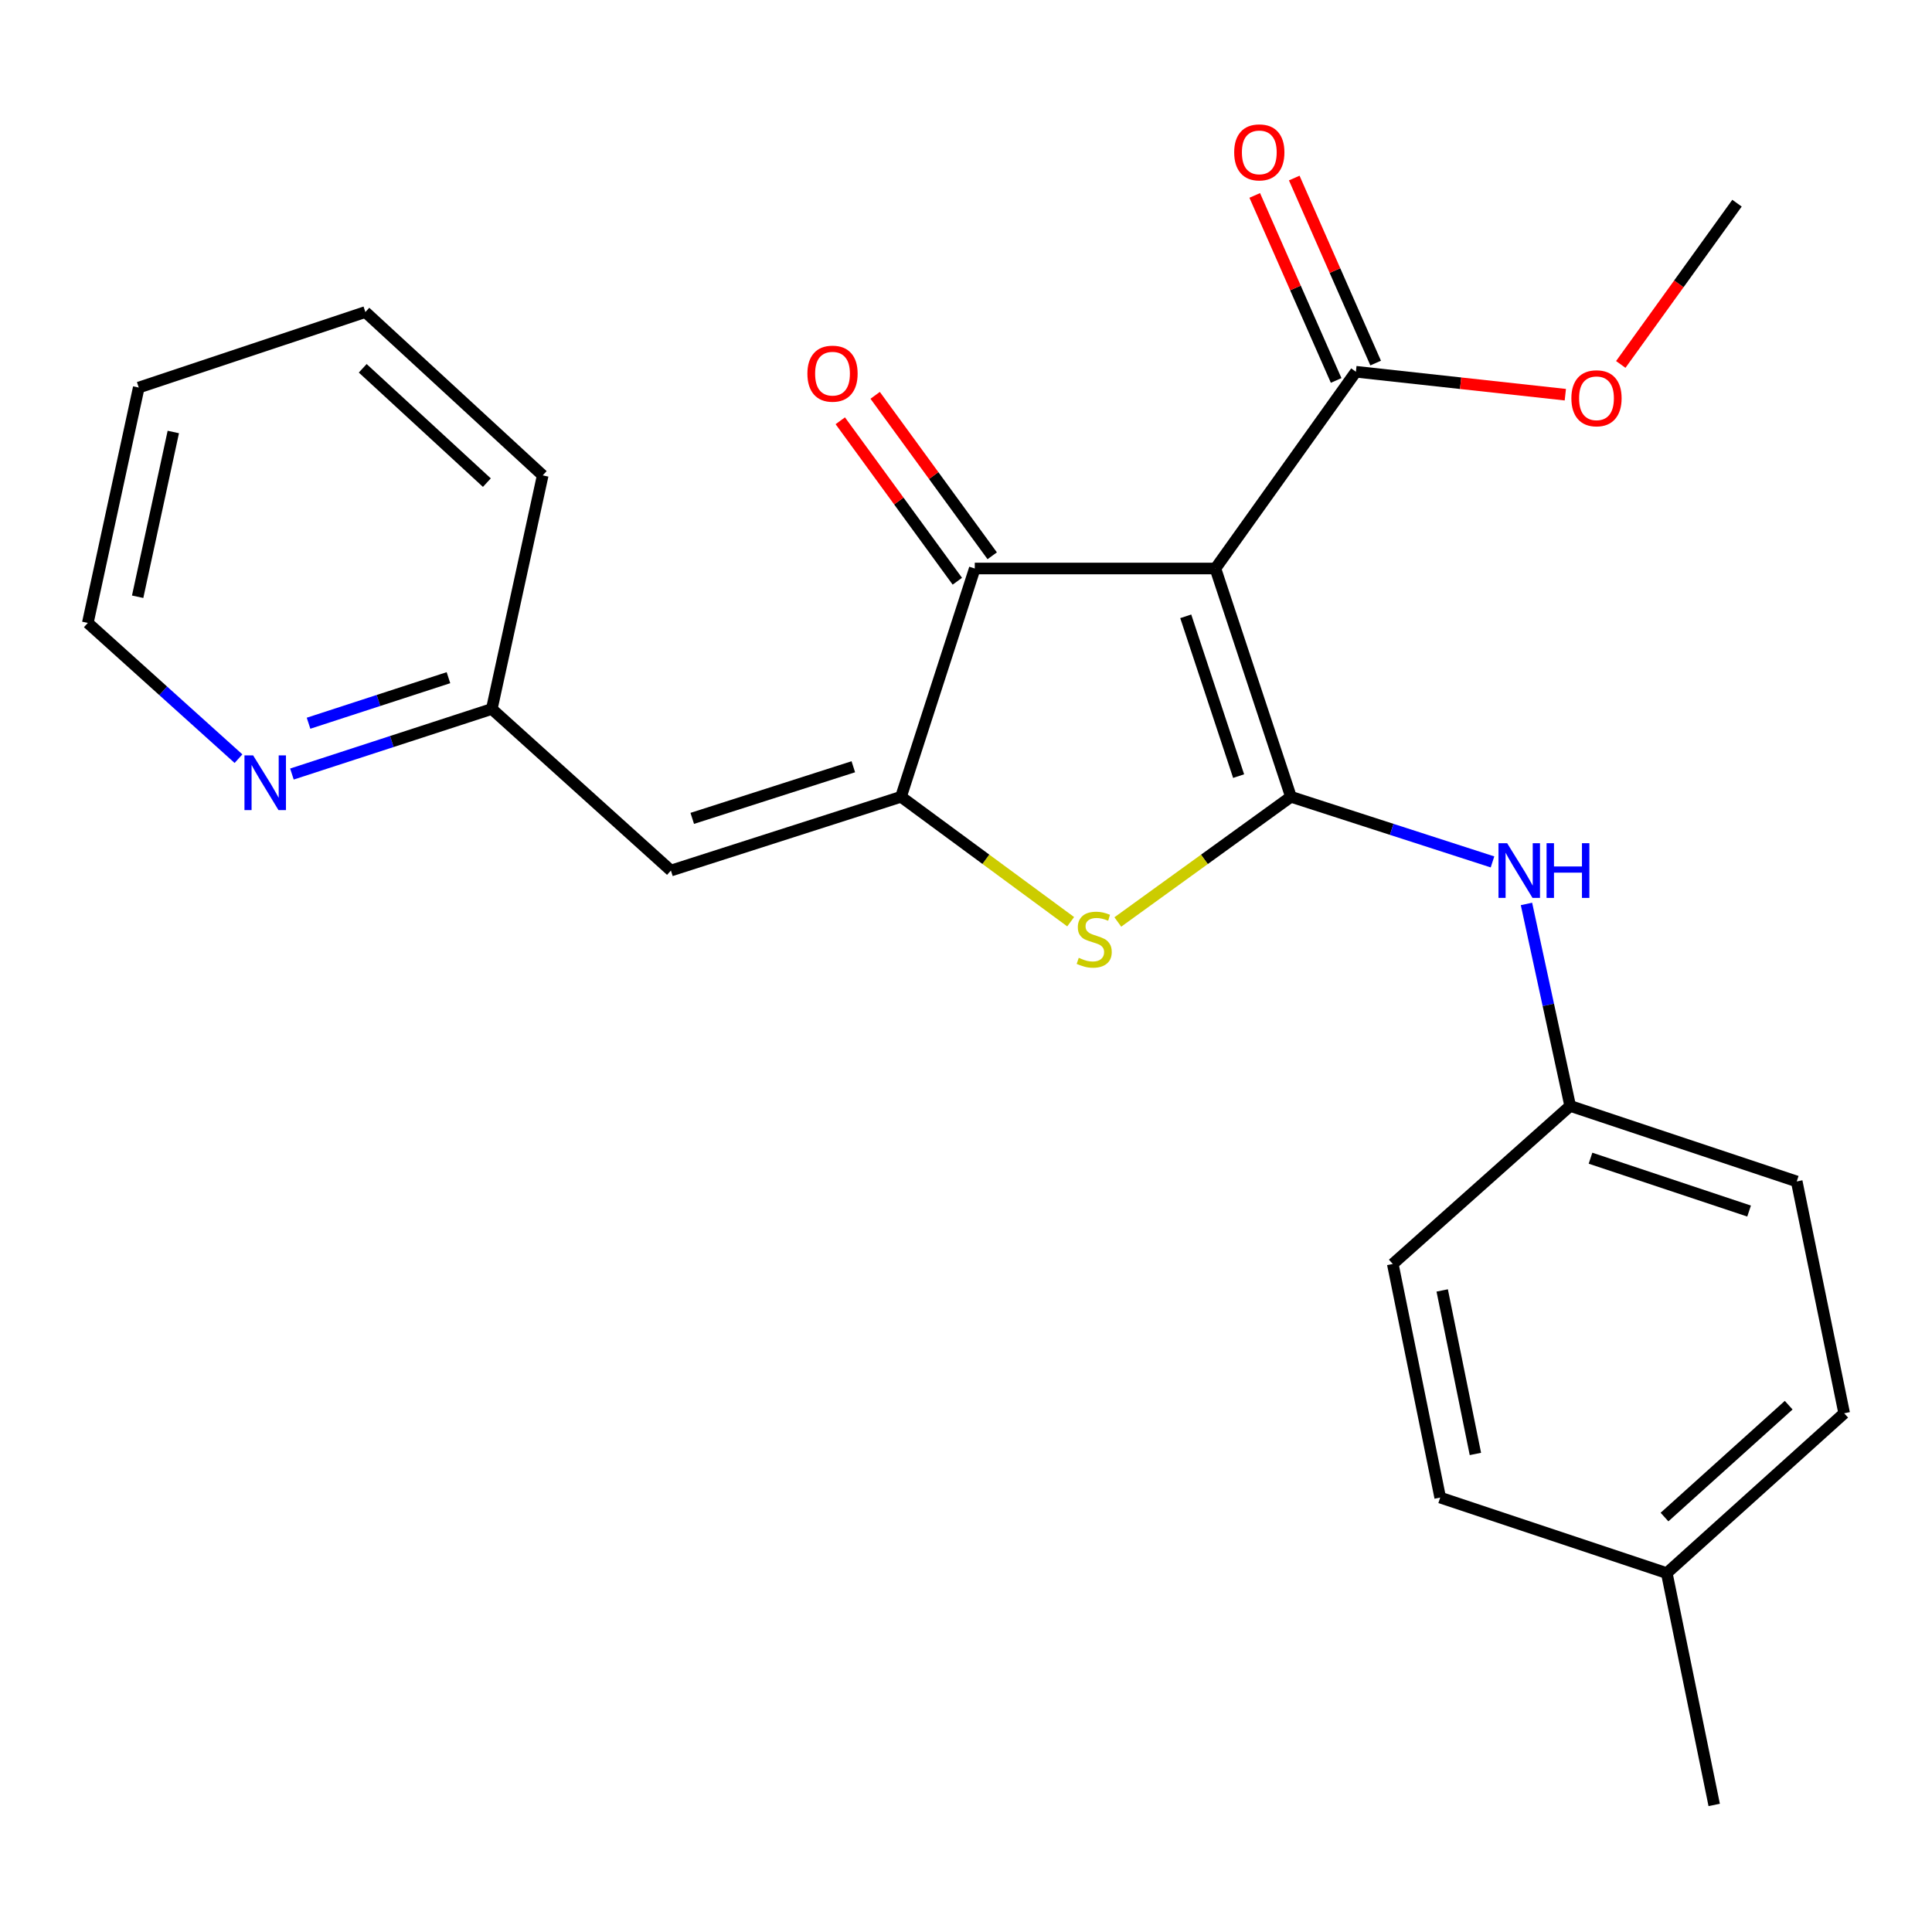 <?xml version='1.0' encoding='iso-8859-1'?>
<svg version='1.1' baseProfile='full'
              xmlns='http://www.w3.org/2000/svg'
                      xmlns:rdkit='http://www.rdkit.org/xml'
                      xmlns:xlink='http://www.w3.org/1999/xlink'
                  xml:space='preserve'
width='1000px' height='1000px' viewBox='0 0 1000 1000'>
<!-- END OF HEADER -->
<rect style='opacity:1.0;fill:#FFFFFF;stroke:none' width='1000' height='1000' x='0' y='0'> </rect>
<path class='bond-0' d='M 504.543,294.256 L 629.085,294.256' style='fill:none;fill-rule:evenodd;stroke:#000000;stroke-width:6px;stroke-linecap:butt;stroke-linejoin:miter;stroke-opacity:1' />
<path class='bond-1' d='M 504.543,294.256 L 466.36,412.417' style='fill:none;fill-rule:evenodd;stroke:#000000;stroke-width:6px;stroke-linecap:butt;stroke-linejoin:miter;stroke-opacity:1' />
<path class='bond-2' d='M 513.568,287.672 L 483.274,246.148' style='fill:none;fill-rule:evenodd;stroke:#000000;stroke-width:6px;stroke-linecap:butt;stroke-linejoin:miter;stroke-opacity:1' />
<path class='bond-2' d='M 483.274,246.148 L 452.98,204.624' style='fill:none;fill-rule:evenodd;stroke:#FF0000;stroke-width:6px;stroke-linecap:butt;stroke-linejoin:miter;stroke-opacity:1' />
<path class='bond-2' d='M 495.518,300.841 L 465.224,259.317' style='fill:none;fill-rule:evenodd;stroke:#000000;stroke-width:6px;stroke-linecap:butt;stroke-linejoin:miter;stroke-opacity:1' />
<path class='bond-2' d='M 465.224,259.317 L 434.93,217.793' style='fill:none;fill-rule:evenodd;stroke:#FF0000;stroke-width:6px;stroke-linecap:butt;stroke-linejoin:miter;stroke-opacity:1' />
<path class='bond-3' d='M 629.085,294.256 L 668.186,412.417' style='fill:none;fill-rule:evenodd;stroke:#000000;stroke-width:6px;stroke-linecap:butt;stroke-linejoin:miter;stroke-opacity:1' />
<path class='bond-3' d='M 613.737,319 L 641.108,401.713' style='fill:none;fill-rule:evenodd;stroke:#000000;stroke-width:6px;stroke-linecap:butt;stroke-linejoin:miter;stroke-opacity:1' />
<path class='bond-4' d='M 629.085,294.256 L 701.813,192.419' style='fill:none;fill-rule:evenodd;stroke:#000000;stroke-width:6px;stroke-linecap:butt;stroke-linejoin:miter;stroke-opacity:1' />
<path class='bond-5' d='M 668.186,412.417 L 623.384,444.816' style='fill:none;fill-rule:evenodd;stroke:#000000;stroke-width:6px;stroke-linecap:butt;stroke-linejoin:miter;stroke-opacity:1' />
<path class='bond-5' d='M 623.384,444.816 L 578.582,477.214' style='fill:none;fill-rule:evenodd;stroke:#CCCC00;stroke-width:6px;stroke-linecap:butt;stroke-linejoin:miter;stroke-opacity:1' />
<path class='bond-6' d='M 668.186,412.417 L 720.35,429.272' style='fill:none;fill-rule:evenodd;stroke:#000000;stroke-width:6px;stroke-linecap:butt;stroke-linejoin:miter;stroke-opacity:1' />
<path class='bond-6' d='M 720.35,429.272 L 772.515,446.127' style='fill:none;fill-rule:evenodd;stroke:#0000FF;stroke-width:6px;stroke-linecap:butt;stroke-linejoin:miter;stroke-opacity:1' />
<path class='bond-7' d='M 554.176,477.08 L 510.268,444.749' style='fill:none;fill-rule:evenodd;stroke:#CCCC00;stroke-width:6px;stroke-linecap:butt;stroke-linejoin:miter;stroke-opacity:1' />
<path class='bond-7' d='M 510.268,444.749 L 466.36,412.417' style='fill:none;fill-rule:evenodd;stroke:#000000;stroke-width:6px;stroke-linecap:butt;stroke-linejoin:miter;stroke-opacity:1' />
<path class='bond-8' d='M 466.36,412.417 L 347.268,450.6' style='fill:none;fill-rule:evenodd;stroke:#000000;stroke-width:6px;stroke-linecap:butt;stroke-linejoin:miter;stroke-opacity:1' />
<path class='bond-8' d='M 441.675,396.868 L 358.31,423.596' style='fill:none;fill-rule:evenodd;stroke:#000000;stroke-width:6px;stroke-linecap:butt;stroke-linejoin:miter;stroke-opacity:1' />
<path class='bond-9' d='M 701.813,192.419 L 756.012,198.356' style='fill:none;fill-rule:evenodd;stroke:#000000;stroke-width:6px;stroke-linecap:butt;stroke-linejoin:miter;stroke-opacity:1' />
<path class='bond-9' d='M 756.012,198.356 L 810.21,204.293' style='fill:none;fill-rule:evenodd;stroke:#FF0000;stroke-width:6px;stroke-linecap:butt;stroke-linejoin:miter;stroke-opacity:1' />
<path class='bond-10' d='M 712.039,187.919 L 690.969,140.036' style='fill:none;fill-rule:evenodd;stroke:#000000;stroke-width:6px;stroke-linecap:butt;stroke-linejoin:miter;stroke-opacity:1' />
<path class='bond-10' d='M 690.969,140.036 L 669.899,92.153' style='fill:none;fill-rule:evenodd;stroke:#FF0000;stroke-width:6px;stroke-linecap:butt;stroke-linejoin:miter;stroke-opacity:1' />
<path class='bond-10' d='M 691.588,196.918 L 670.518,149.035' style='fill:none;fill-rule:evenodd;stroke:#000000;stroke-width:6px;stroke-linecap:butt;stroke-linejoin:miter;stroke-opacity:1' />
<path class='bond-10' d='M 670.518,149.035 L 649.448,101.152' style='fill:none;fill-rule:evenodd;stroke:#FF0000;stroke-width:6px;stroke-linecap:butt;stroke-linejoin:miter;stroke-opacity:1' />
<path class='bond-11' d='M 151.098,400.643 L 202.826,383.801' style='fill:none;fill-rule:evenodd;stroke:#0000FF;stroke-width:6px;stroke-linecap:butt;stroke-linejoin:miter;stroke-opacity:1' />
<path class='bond-11' d='M 202.826,383.801 L 254.554,366.96' style='fill:none;fill-rule:evenodd;stroke:#000000;stroke-width:6px;stroke-linecap:butt;stroke-linejoin:miter;stroke-opacity:1' />
<path class='bond-11' d='M 159.7,374.344 L 195.909,362.555' style='fill:none;fill-rule:evenodd;stroke:#0000FF;stroke-width:6px;stroke-linecap:butt;stroke-linejoin:miter;stroke-opacity:1' />
<path class='bond-11' d='M 195.909,362.555 L 232.119,350.767' style='fill:none;fill-rule:evenodd;stroke:#000000;stroke-width:6px;stroke-linecap:butt;stroke-linejoin:miter;stroke-opacity:1' />
<path class='bond-12' d='M 123.445,392.684 L 84.45,357.553' style='fill:none;fill-rule:evenodd;stroke:#0000FF;stroke-width:6px;stroke-linecap:butt;stroke-linejoin:miter;stroke-opacity:1' />
<path class='bond-12' d='M 84.45,357.553 L 45.455,322.422' style='fill:none;fill-rule:evenodd;stroke:#000000;stroke-width:6px;stroke-linecap:butt;stroke-linejoin:miter;stroke-opacity:1' />
<path class='bond-13' d='M 790.098,467.876 L 801.412,520.15' style='fill:none;fill-rule:evenodd;stroke:#0000FF;stroke-width:6px;stroke-linecap:butt;stroke-linejoin:miter;stroke-opacity:1' />
<path class='bond-13' d='M 801.412,520.15 L 812.725,572.423' style='fill:none;fill-rule:evenodd;stroke:#000000;stroke-width:6px;stroke-linecap:butt;stroke-linejoin:miter;stroke-opacity:1' />
<path class='bond-14' d='M 347.268,450.6 L 254.554,366.96' style='fill:none;fill-rule:evenodd;stroke:#000000;stroke-width:6px;stroke-linecap:butt;stroke-linejoin:miter;stroke-opacity:1' />
<path class='bond-15' d='M 254.554,366.96 L 280.908,246.056' style='fill:none;fill-rule:evenodd;stroke:#000000;stroke-width:6px;stroke-linecap:butt;stroke-linejoin:miter;stroke-opacity:1' />
<path class='bond-16' d='M 45.455,322.422 L 71.82,200.599' style='fill:none;fill-rule:evenodd;stroke:#000000;stroke-width:6px;stroke-linecap:butt;stroke-linejoin:miter;stroke-opacity:1' />
<path class='bond-16' d='M 71.248,308.875 L 89.703,223.599' style='fill:none;fill-rule:evenodd;stroke:#000000;stroke-width:6px;stroke-linecap:butt;stroke-linejoin:miter;stroke-opacity:1' />
<path class='bond-17' d='M 812.725,572.423 L 929.98,611.512' style='fill:none;fill-rule:evenodd;stroke:#000000;stroke-width:6px;stroke-linecap:butt;stroke-linejoin:miter;stroke-opacity:1' />
<path class='bond-17' d='M 823.247,599.483 L 905.325,626.846' style='fill:none;fill-rule:evenodd;stroke:#000000;stroke-width:6px;stroke-linecap:butt;stroke-linejoin:miter;stroke-opacity:1' />
<path class='bond-18' d='M 812.725,572.423 L 720.905,654.238' style='fill:none;fill-rule:evenodd;stroke:#000000;stroke-width:6px;stroke-linecap:butt;stroke-linejoin:miter;stroke-opacity:1' />
<path class='bond-19' d='M 929.98,611.512 L 954.545,731.51' style='fill:none;fill-rule:evenodd;stroke:#000000;stroke-width:6px;stroke-linecap:butt;stroke-linejoin:miter;stroke-opacity:1' />
<path class='bond-20' d='M 838.906,188.631 L 868.989,146.899' style='fill:none;fill-rule:evenodd;stroke:#FF0000;stroke-width:6px;stroke-linecap:butt;stroke-linejoin:miter;stroke-opacity:1' />
<path class='bond-20' d='M 868.989,146.899 L 899.071,105.166' style='fill:none;fill-rule:evenodd;stroke:#000000;stroke-width:6px;stroke-linecap:butt;stroke-linejoin:miter;stroke-opacity:1' />
<path class='bond-21' d='M 954.545,731.51 L 862.725,814.232' style='fill:none;fill-rule:evenodd;stroke:#000000;stroke-width:6px;stroke-linecap:butt;stroke-linejoin:miter;stroke-opacity:1' />
<path class='bond-21' d='M 925.817,727.318 L 861.543,785.223' style='fill:none;fill-rule:evenodd;stroke:#000000;stroke-width:6px;stroke-linecap:butt;stroke-linejoin:miter;stroke-opacity:1' />
<path class='bond-22' d='M 745.446,775.143 L 720.905,654.238' style='fill:none;fill-rule:evenodd;stroke:#000000;stroke-width:6px;stroke-linecap:butt;stroke-linejoin:miter;stroke-opacity:1' />
<path class='bond-22' d='M 763.662,752.562 L 746.483,667.929' style='fill:none;fill-rule:evenodd;stroke:#000000;stroke-width:6px;stroke-linecap:butt;stroke-linejoin:miter;stroke-opacity:1' />
<path class='bond-23' d='M 745.446,775.143 L 862.725,814.232' style='fill:none;fill-rule:evenodd;stroke:#000000;stroke-width:6px;stroke-linecap:butt;stroke-linejoin:miter;stroke-opacity:1' />
<path class='bond-24' d='M 862.725,814.232 L 887.266,934.23' style='fill:none;fill-rule:evenodd;stroke:#000000;stroke-width:6px;stroke-linecap:butt;stroke-linejoin:miter;stroke-opacity:1' />
<path class='bond-25' d='M 280.908,246.056 L 189.112,161.51' style='fill:none;fill-rule:evenodd;stroke:#000000;stroke-width:6px;stroke-linecap:butt;stroke-linejoin:miter;stroke-opacity:1' />
<path class='bond-25' d='M 252.001,249.809 L 187.744,190.627' style='fill:none;fill-rule:evenodd;stroke:#000000;stroke-width:6px;stroke-linecap:butt;stroke-linejoin:miter;stroke-opacity:1' />
<path class='bond-26' d='M 71.82,200.599 L 189.112,161.51' style='fill:none;fill-rule:evenodd;stroke:#000000;stroke-width:6px;stroke-linecap:butt;stroke-linejoin:miter;stroke-opacity:1' />
<path  class='atom-3' d='M 558.361 495.772
Q 558.681 495.892, 560.001 496.452
Q 561.321 497.012, 562.761 497.372
Q 564.241 497.692, 565.681 497.692
Q 568.361 497.692, 569.921 496.412
Q 571.481 495.092, 571.481 492.812
Q 571.481 491.252, 570.681 490.292
Q 569.921 489.332, 568.721 488.812
Q 567.521 488.292, 565.521 487.692
Q 563.001 486.932, 561.481 486.212
Q 560.001 485.492, 558.921 483.972
Q 557.881 482.452, 557.881 479.892
Q 557.881 476.332, 560.281 474.132
Q 562.721 471.932, 567.521 471.932
Q 570.801 471.932, 574.521 473.492
L 573.601 476.572
Q 570.201 475.172, 567.641 475.172
Q 564.881 475.172, 563.361 476.332
Q 561.841 477.452, 561.881 479.412
Q 561.881 480.932, 562.641 481.852
Q 563.441 482.772, 564.561 483.292
Q 565.721 483.812, 567.641 484.412
Q 570.201 485.212, 571.721 486.012
Q 573.241 486.812, 574.321 488.452
Q 575.441 490.052, 575.441 492.812
Q 575.441 496.732, 572.801 498.852
Q 570.201 500.932, 565.841 500.932
Q 563.321 500.932, 561.401 500.372
Q 559.521 499.852, 557.281 498.932
L 558.361 495.772
' fill='#CCCC00'/>
<path  class='atom-5' d='M 417.908 193.405
Q 417.908 186.605, 421.268 182.805
Q 424.628 179.005, 430.908 179.005
Q 437.188 179.005, 440.548 182.805
Q 443.908 186.605, 443.908 193.405
Q 443.908 200.285, 440.508 204.205
Q 437.108 208.085, 430.908 208.085
Q 424.668 208.085, 421.268 204.205
Q 417.908 200.325, 417.908 193.405
M 430.908 204.885
Q 435.228 204.885, 437.548 202.005
Q 439.908 199.085, 439.908 193.405
Q 439.908 187.845, 437.548 185.045
Q 435.228 182.205, 430.908 182.205
Q 426.588 182.205, 424.228 185.005
Q 421.908 187.805, 421.908 193.405
Q 421.908 199.125, 424.228 202.005
Q 426.588 204.885, 430.908 204.885
' fill='#FF0000'/>
<path  class='atom-7' d='M 131.015 390.983
L 140.295 405.983
Q 141.215 407.463, 142.695 410.143
Q 144.175 412.823, 144.255 412.983
L 144.255 390.983
L 148.015 390.983
L 148.015 419.303
L 144.135 419.303
L 134.175 402.903
Q 133.015 400.983, 131.775 398.783
Q 130.575 396.583, 130.215 395.903
L 130.215 419.303
L 126.535 419.303
L 126.535 390.983
L 131.015 390.983
' fill='#0000FF'/>
<path  class='atom-8' d='M 638.813 78.868
Q 638.813 72.069, 642.173 68.269
Q 645.533 64.469, 651.813 64.469
Q 658.093 64.469, 661.453 68.269
Q 664.813 72.069, 664.813 78.868
Q 664.813 85.749, 661.413 89.668
Q 658.013 93.549, 651.813 93.549
Q 645.573 93.549, 642.173 89.668
Q 638.813 85.788, 638.813 78.868
M 651.813 90.349
Q 656.133 90.349, 658.453 87.469
Q 660.813 84.549, 660.813 78.868
Q 660.813 73.308, 658.453 70.508
Q 656.133 67.668, 651.813 67.668
Q 647.493 67.668, 645.133 70.469
Q 642.813 73.269, 642.813 78.868
Q 642.813 84.588, 645.133 87.469
Q 647.493 90.349, 651.813 90.349
' fill='#FF0000'/>
<path  class='atom-9' d='M 780.099 436.44
L 789.379 451.44
Q 790.299 452.92, 791.779 455.6
Q 793.259 458.28, 793.339 458.44
L 793.339 436.44
L 797.099 436.44
L 797.099 464.76
L 793.219 464.76
L 783.259 448.36
Q 782.099 446.44, 780.859 444.24
Q 779.659 442.04, 779.299 441.36
L 779.299 464.76
L 775.619 464.76
L 775.619 436.44
L 780.099 436.44
' fill='#0000FF'/>
<path  class='atom-9' d='M 800.499 436.44
L 804.339 436.44
L 804.339 448.48
L 818.819 448.48
L 818.819 436.44
L 822.659 436.44
L 822.659 464.76
L 818.819 464.76
L 818.819 451.68
L 804.339 451.68
L 804.339 464.76
L 800.499 464.76
L 800.499 436.44
' fill='#0000FF'/>
<path  class='atom-15' d='M 813.342 206.141
Q 813.342 199.341, 816.702 195.541
Q 820.062 191.741, 826.342 191.741
Q 832.622 191.741, 835.982 195.541
Q 839.342 199.341, 839.342 206.141
Q 839.342 213.021, 835.942 216.941
Q 832.542 220.821, 826.342 220.821
Q 820.102 220.821, 816.702 216.941
Q 813.342 213.061, 813.342 206.141
M 826.342 217.621
Q 830.662 217.621, 832.982 214.741
Q 835.342 211.821, 835.342 206.141
Q 835.342 200.581, 832.982 197.781
Q 830.662 194.941, 826.342 194.941
Q 822.022 194.941, 819.662 197.741
Q 817.342 200.541, 817.342 206.141
Q 817.342 211.861, 819.662 214.741
Q 822.022 217.621, 826.342 217.621
' fill='#FF0000'/>
</svg>
